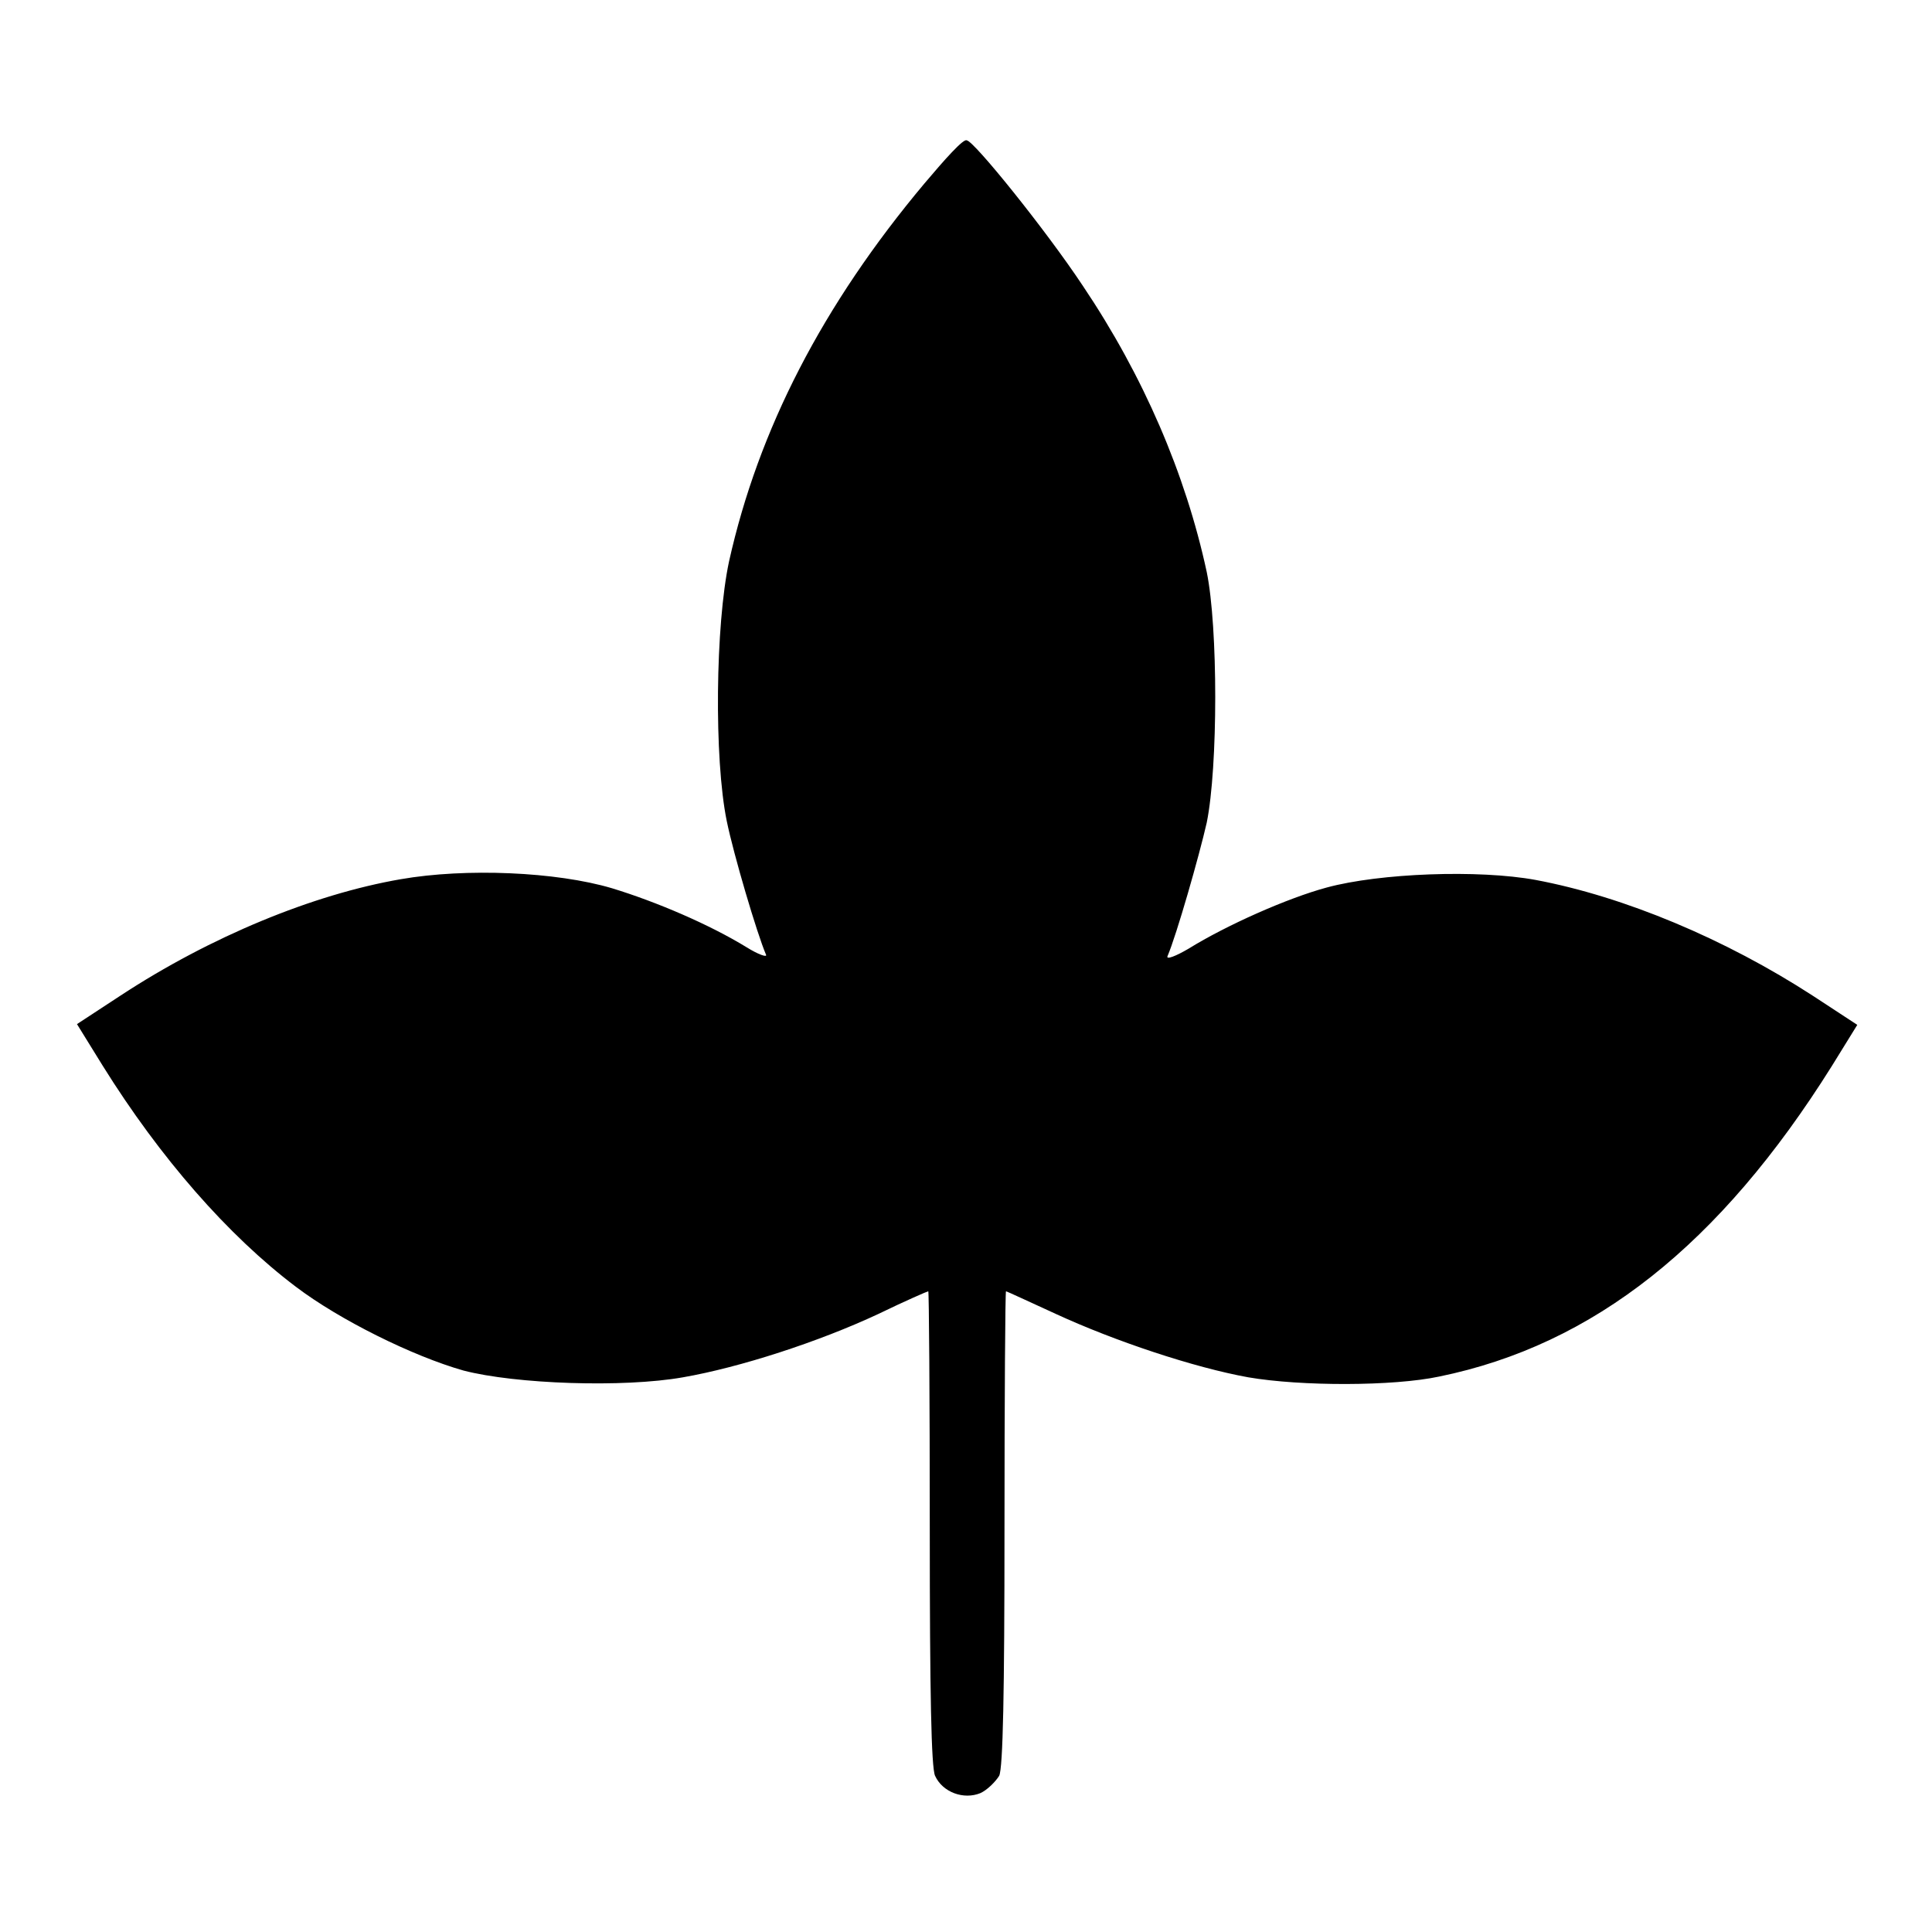 <?xml version="1.0" encoding="utf-8"?>
<!-- Svg Vector Icons : http://www.onlinewebfonts.com/icon -->
<!DOCTYPE svg PUBLIC "-//W3C//DTD SVG 1.1//EN" "http://www.w3.org/Graphics/SVG/1.1/DTD/svg11.dtd">
<svg version="1.1" xmlns="http://www.w3.org/2000/svg" xmlns:xlink="http://www.w3.org/1999/xlink" x="0px" y="0px" viewBox="0 0 256 256" enable-background="new 0 0 256 256" xml:space="preserve">
<g><g><g><path fill="#000000" d="M122.5,24.3c-13.5,16.1-22,32.6-25.9,50.1c-1.8,8.4-2,26.1-0.3,34.4c0.9,4.4,4,14.9,5.2,17.7c0.2,0.4-1,0-2.6-1c-4.9-3-11.9-6-17.8-7.8c-7.4-2.2-19.4-2.7-28-1.2c-11.6,2-25.2,7.6-37.1,15.4l-5.8,3.8l3.4,5.5c7.6,12.2,16.6,22.5,25.6,29.3c5.8,4.4,15.5,9.2,22.2,11.1c6.9,1.8,21.2,2.3,29.1,0.9c7.5-1.3,18-4.7,25.9-8.4c3.5-1.7,6.5-3,6.6-3c0.1,0,0.2,14.1,0.2,31.4c0,22,0.2,31.7,0.7,32.8c1,2.2,3.8,3.2,6,2.3c0.9-0.4,2-1.5,2.5-2.3c0.5-1.1,0.7-10.9,0.7-32.8c0-17.3,0.1-31.4,0.2-31.4c0.1,0,3.1,1.4,6.6,3c7.8,3.6,18.3,7.1,25.5,8.4c7,1.2,19.2,1.2,25.3-0.1c20.5-4.2,37.2-17.5,52-41.1l3.4-5.5l-5.8-3.8c-11.7-7.6-25.1-13.2-36.8-15.4c-7.6-1.4-20.7-0.9-27.7,1c-5.2,1.4-13.3,5-18.3,8.1c-1.7,1-3,1.5-2.8,1c1.2-2.8,4.2-13.3,5.2-17.7c1.5-7.4,1.5-25.9,0-33.2c-2.8-13-8.4-26-16.4-37.9c-4.9-7.4-14.5-19.3-15.4-19.3C127.7,18.3,125.2,21.1,122.5,24.3z"/></g></g></g>
</svg>